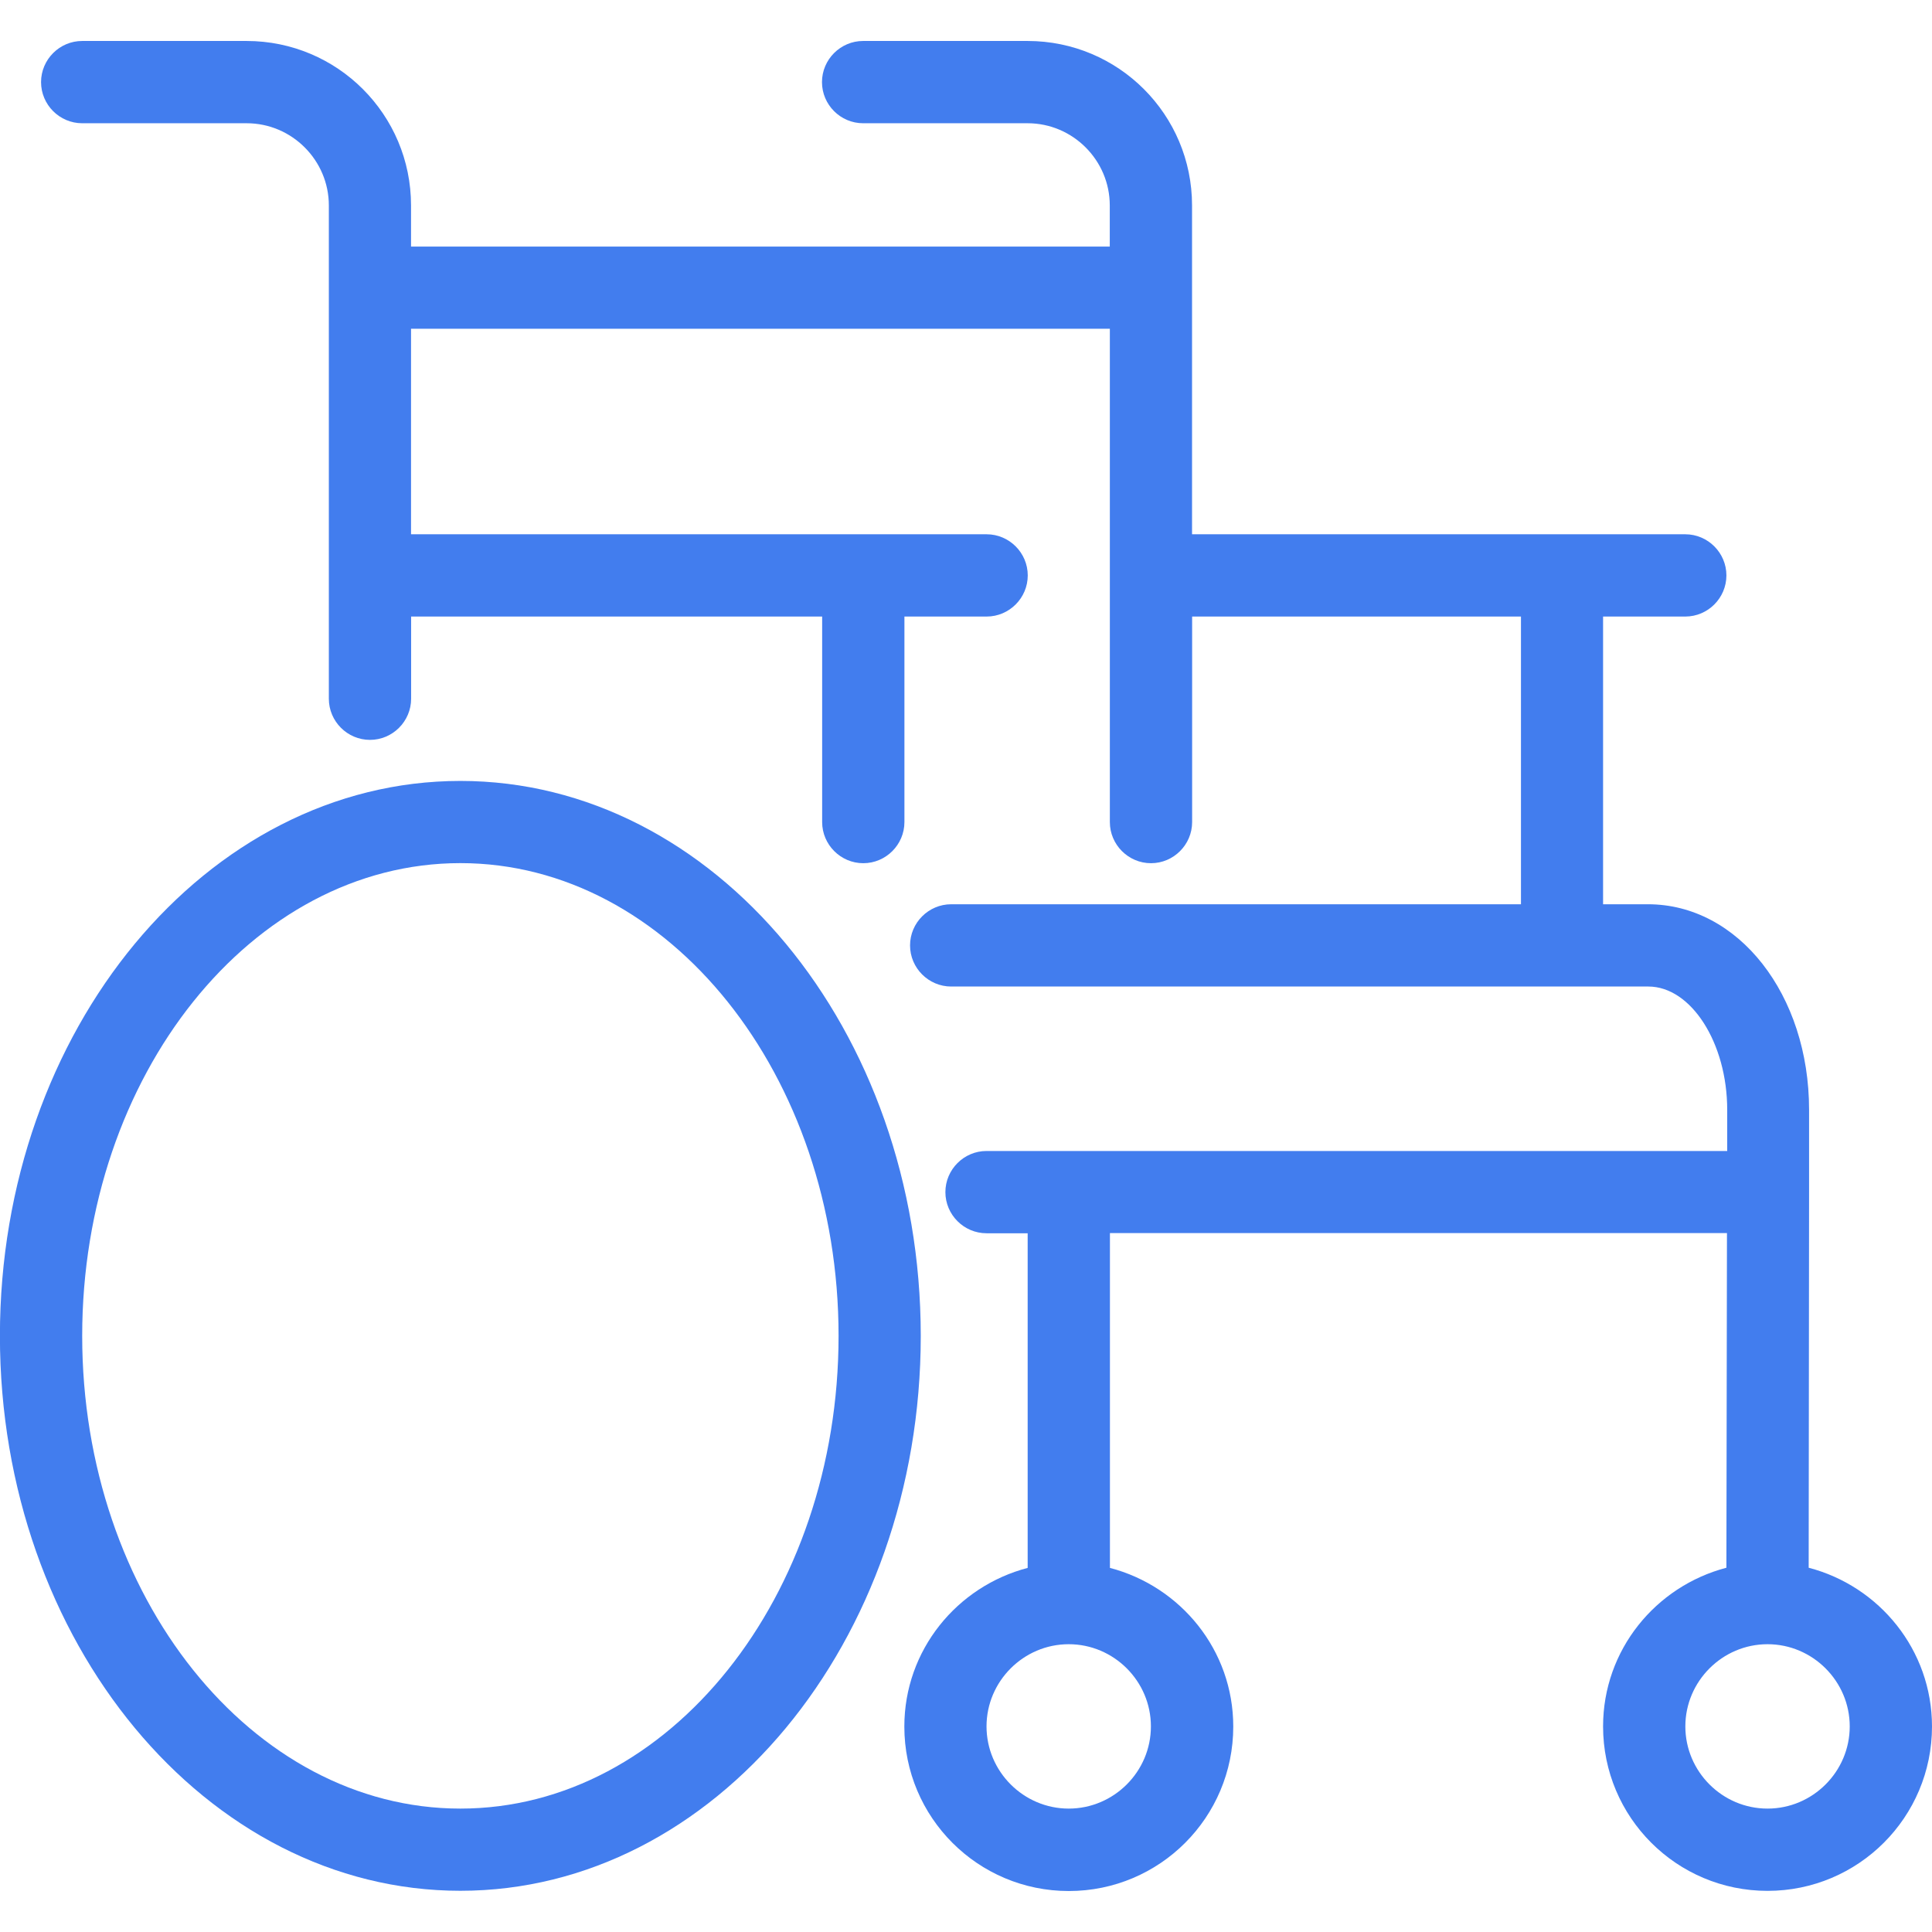 <?xml version="1.0" encoding="UTF-8"?>
<svg xmlns:xlink="http://www.w3.org/1999/xlink" xmlns="http://www.w3.org/2000/svg" viewBox="0 0 24 24" class="icn fit clr-btn" data-use="/cms/svg/site/0yz6amepg_e.24.2208191732363.svg#wheelchair" width="37" height="37">
  <path d="M5.719 9.701C2.563 9.701-0.001 12.795-0.001 16.595S2.563 23.488 5.719 23.488s5.719-3.094 5.719-6.894S8.874 9.701 5.719 9.701zM5.719 22.467C3.13 22.467 1.021 19.832 1.021 16.595S3.13 10.722 5.719 10.722c2.589 0 4.698 2.635 4.698 5.872S8.313 22.467 5.719 22.467z" fill="#427DEE"></path>
  <path d="M22.468 19.475L22.473 14.807c0 0 0 0 0 0s0 0 0 0v-1.021c0-1.43-0.878-2.553-2.002-2.553H19.914v-3.574h1.021c0.281 0 0.511-0.23 0.511-0.511s-0.23-0.511-0.511-0.511H14.808V2.552c0-1.129-0.914-2.043-2.043-2.043h-2.043c-0.281 0-0.511 0.23-0.511 0.511s0.23 0.511 0.511 0.511h2.043c0.562 0 1.021 0.46 1.021 1.021v0.511H5.106V2.552c0-1.129-0.914-2.043-2.043-2.043H1.021C0.74 0.509 0.51 0.739 0.51 1.02s0.23 0.511 0.511 0.511h2.043c0.562 0 1.021 0.46 1.021 1.021v6.128c0 0.281 0.23 0.511 0.511 0.511s0.511-0.23 0.511-0.511v-1.021h5.106v2.553c0 0.281 0.23 0.511 0.511 0.511s0.511-0.23 0.511-0.511v-2.553h1.021c0.281 0 0.511-0.23 0.511-0.511s-0.23-0.511-0.511-0.511H5.106V4.084h8.681v6.128c0 0.281 0.23 0.511 0.511 0.511s0.511-0.23 0.511-0.511v-2.553h4.085v3.574H11.816c-0.281 0-0.511 0.23-0.511 0.511s0.23 0.511 0.511 0.511H20.476c0.531 0 0.98 0.7 0.98 1.532v0.511H12.255c-0.281 0-0.511 0.23-0.511 0.511s0.23 0.511 0.511 0.511h0.511v4.157c-0.878 0.23-1.532 1.021-1.532 1.971c0 1.129 0.914 2.043 2.043 2.043s2.043-0.914 2.043-2.043c0-0.95-0.654-1.741-1.532-1.971V15.318h7.665L21.446 19.475c-0.878 0.23-1.532 1.021-1.532 1.971c0 1.129 0.914 2.043 2.043 2.043s2.043-0.914 2.043-2.043C23.999 20.496 23.346 19.704 22.468 19.475zM14.297 21.446c0 0.562-0.46 1.021-1.021 1.021s-1.021-0.46-1.021-1.021s0.46-1.021 1.021-1.021S14.297 20.884 14.297 21.446zM21.957 22.467c-0.562 0-1.021-0.46-1.021-1.021s0.46-1.021 1.021-1.021s1.021 0.46 1.021 1.021S22.519 22.467 21.957 22.467z" fill="#427DEE"></path>
</svg>
